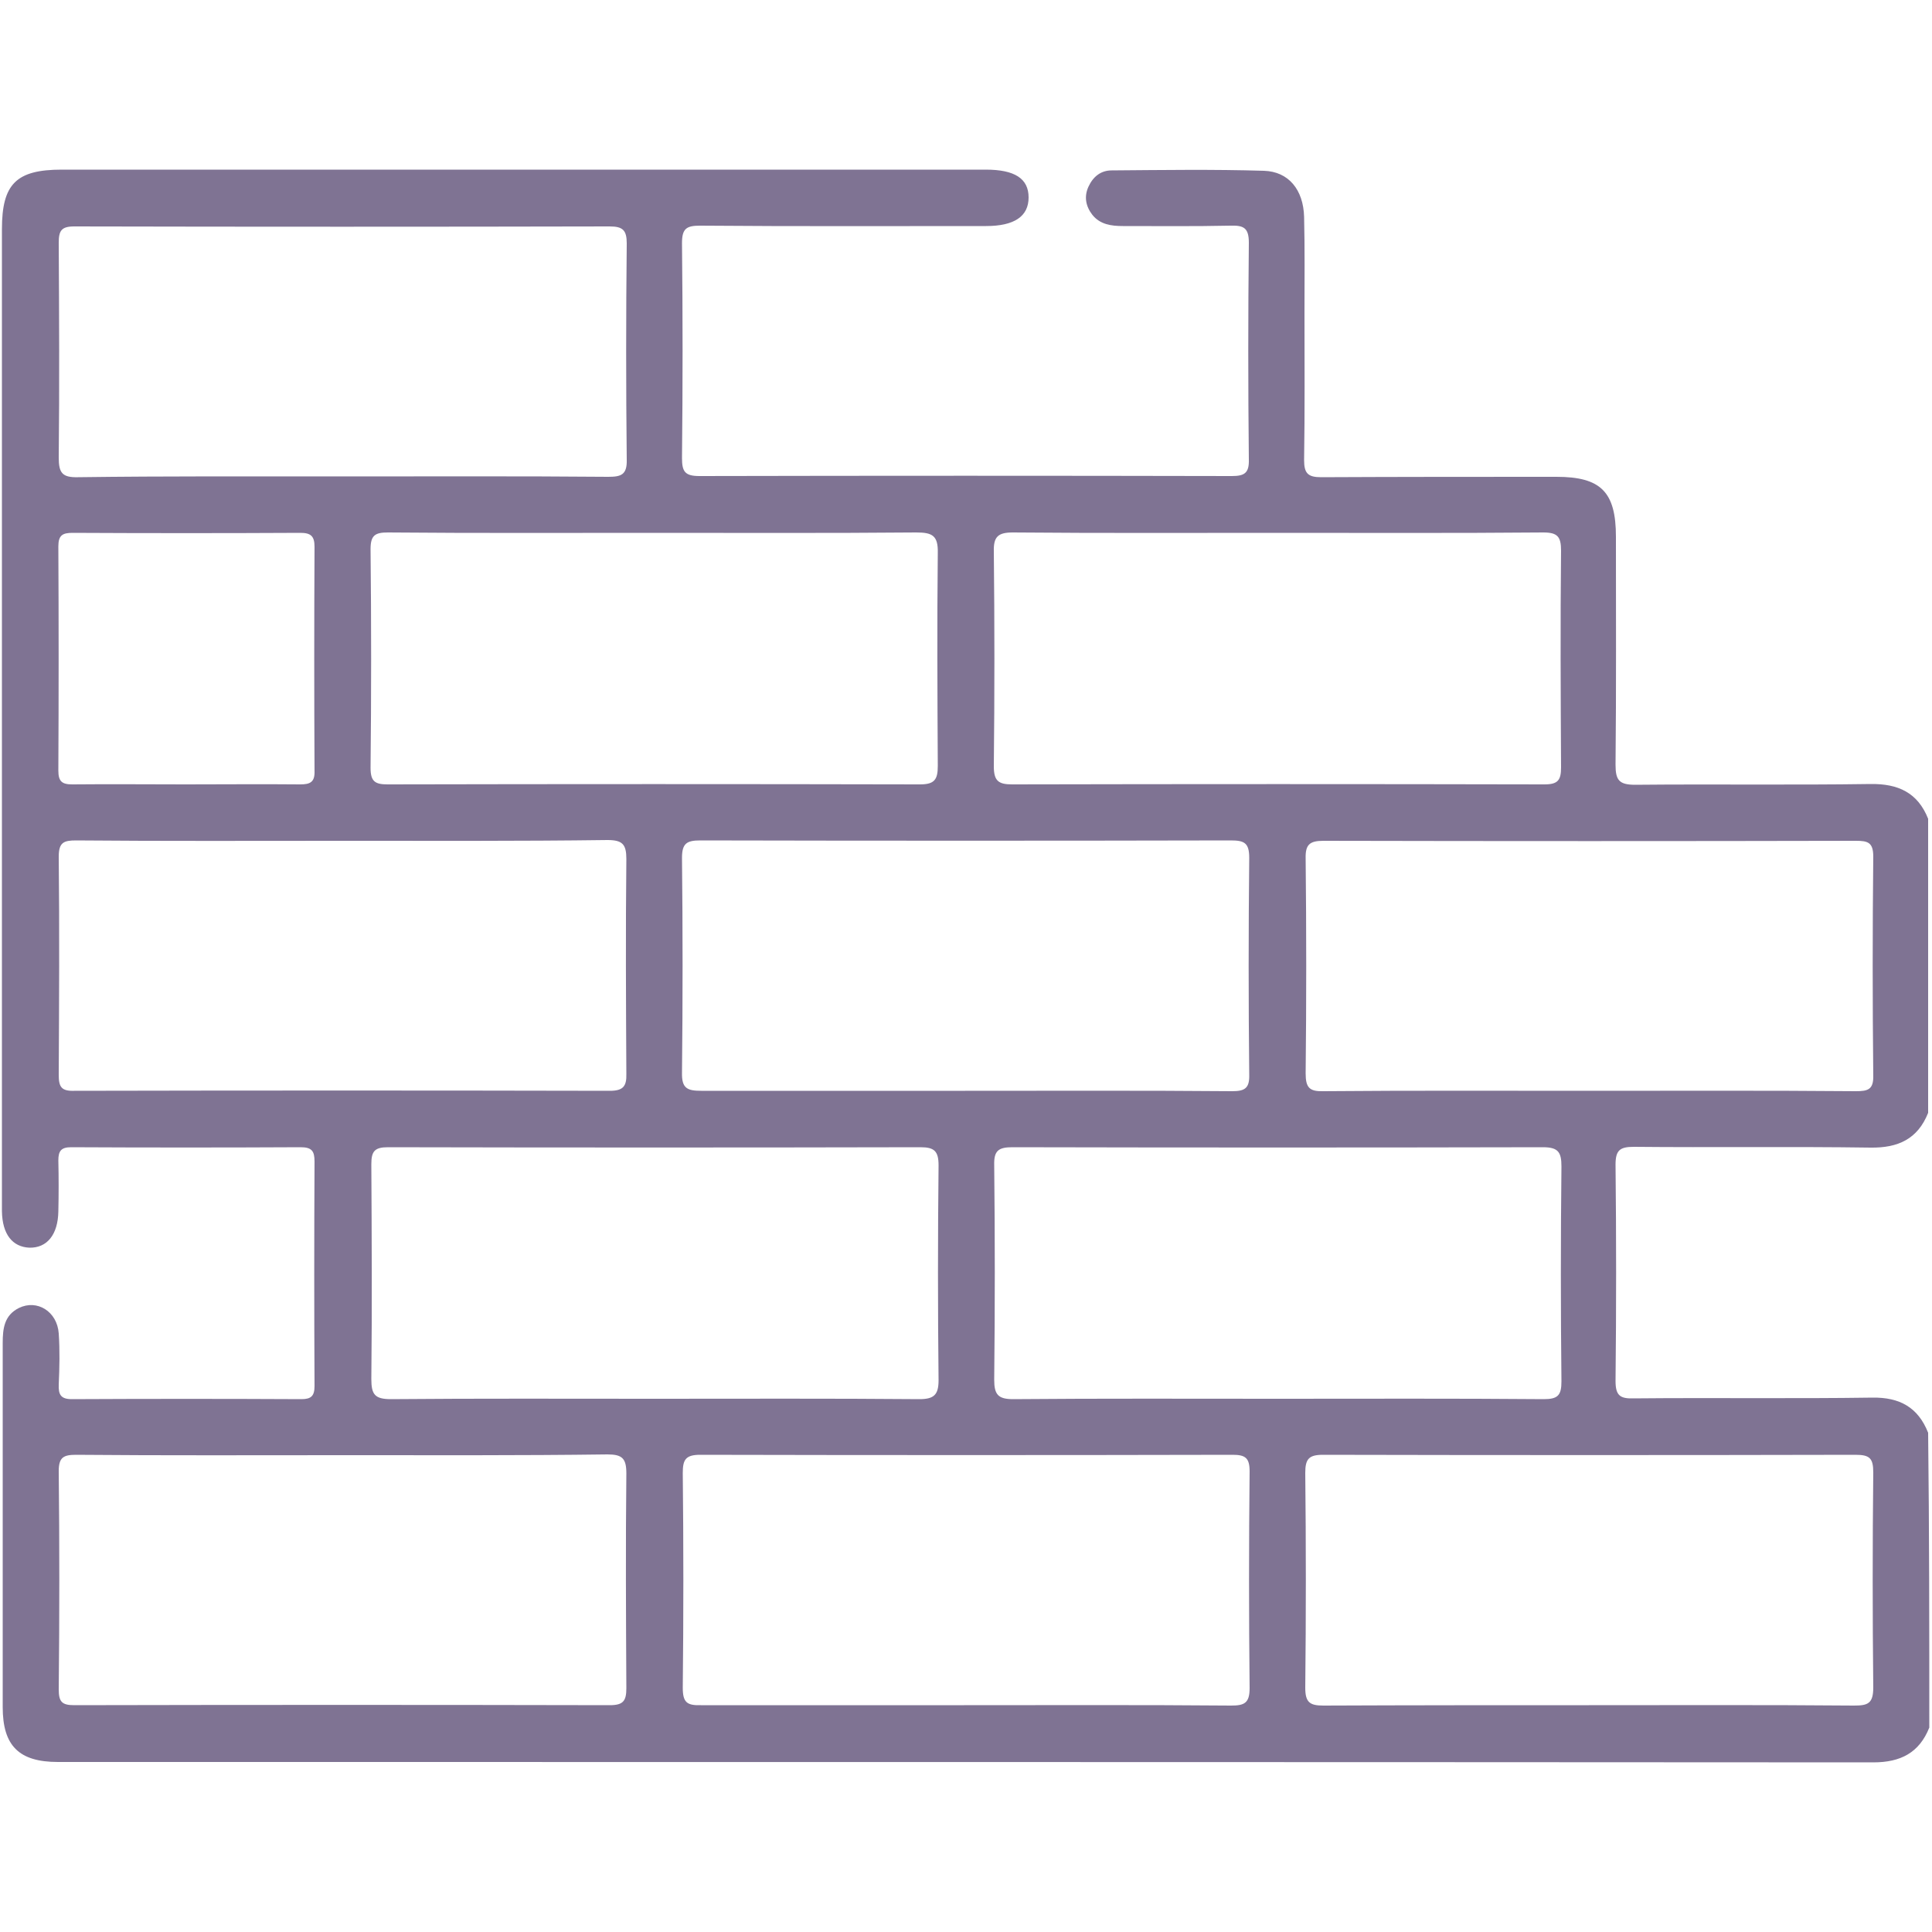<?xml version="1.0" encoding="utf-8"?>
<!-- Generator: Adobe Illustrator 25.2.0, SVG Export Plug-In . SVG Version: 6.00 Build 0)  -->
<svg version="1.1" id="Layer_1" xmlns="http://www.w3.org/2000/svg" xmlns:xlink="http://www.w3.org/1999/xlink" x="0px" y="0px"
	 viewBox="0 0 500 500" style="enable-background:new 0 0 500 500;" xml:space="preserve">
<style type="text/css">
	.st0{fill:#7F7393;}
</style>
<g>
	<path class="st0" d="M499.3,447.1c-2.6,6.5-7.4,9-14.5,9C328.3,456,171.6,456,15,456c-10.1,0-14.3-4.2-14.3-14.2
		c0-31.4,0-62.8,0-94.2c0-3.8,0.4-7.2,4.2-9.1c4.7-2.3,9.9,0.9,10.3,6.6c0.3,4.4,0.2,8.8,0,13.2c-0.1,2.6,0.5,3.8,3.4,3.8
		c19.8-0.1,39.6-0.1,59.4,0c2.5,0,3.4-0.8,3.4-3.4c-0.1-19.4-0.1-38.7,0-58.1c0-2.7-0.7-3.7-3.6-3.7c-19.8,0.1-39.6,0.1-59.4,0
		c-2.6,0-3.3,1-3.3,3.4c0.1,4.4,0.1,8.8,0,13.2c-0.1,6-2.9,9.5-7.5,9.4c-4.4-0.2-7-3.5-7.1-9.4c0-35.1,0-70.3,0-105.4
		c0-49.6,0-99.2,0-148.8c0-11.7,3.7-15.4,15.5-15.4c79.7,0,159.4,0,239.1,0c7.5,0,11.1,2.3,11.1,7.2c0,4.9-3.7,7.4-11,7.4
		c-24.7,0-49.3,0.1-74-0.1c-3.5,0-4.7,0.7-4.7,4.5c0.2,18.5,0.2,37.1,0,55.6c0,3.5,0.7,4.7,4.5,4.7c45.9-0.1,91.9-0.1,137.8,0
		c3.3,0,4.5-0.8,4.4-4.3c-0.2-18.7-0.2-37.4,0-56.1c0-3.9-1.4-4.5-4.8-4.4c-9.2,0.2-18.5,0.1-27.8,0.1c-3,0-5.9-0.4-7.9-2.9
		c-1.7-2.2-2.2-4.7-1-7.3c1.2-2.6,3.2-4.2,6-4.2c13.1-0.1,26.3-0.3,39.4,0.1c6.4,0.2,10.2,4.9,10.4,11.9c0.2,8.3,0.1,16.6,0.1,24.9
		c0,12.7,0.1,25.4-0.1,38.1c0,3.4,1,4.4,4.4,4.4c20.3-0.1,40.6-0.1,60.9-0.1c11.5,0,15.4,3.9,15.4,15.5c0,19.7,0.1,39.4-0.1,59
		c0,4,0.9,5.2,5.1,5.2c20.3-0.2,40.6,0.1,60.9-0.2c7.1-0.1,12.2,2.2,14.9,9c0,25.4,0,50.7,0,76.1c-2.7,6.8-7.8,9.1-14.9,9
		c-20.4-0.3-40.9,0-61.3-0.2c-3.6,0-4.7,0.9-4.7,4.6c0.2,18.7,0.2,37.4,0,56c0,3.8,1.2,4.6,4.7,4.5c20.6-0.2,41.2,0.1,61.8-0.2
		c7-0.1,11.8,2.5,14.4,9.1C499.3,396.3,499.3,421.7,499.3,447.1z M169.1,137.9c-22.9,0-45.8,0.1-68.7-0.1c-3.3,0-4.5,0.7-4.5,4.3
		c0.2,18.9,0.2,37.7,0,56.6c0,3.5,1.1,4.3,4.4,4.3c45.9-0.1,91.9-0.1,137.8,0c3.8,0,4.6-1.3,4.6-4.8c-0.1-18.4-0.2-36.8,0-55.1
		c0.1-4.5-1.4-5.3-5.6-5.3C214.5,138,191.8,137.9,169.1,137.9z M330.8,137.9c-22.9,0-45.8,0.1-68.7-0.1c-3.8,0-5,1.1-4.9,4.9
		c0.2,18.5,0.2,37.1,0,55.6c0,3.7,1.1,4.7,4.7,4.7c45.9-0.1,91.9-0.1,137.8,0c3.5,0,4.3-1.1,4.3-4.4c-0.1-18.7-0.2-37.4,0-56.1
		c0-3.6-0.9-4.7-4.6-4.7C376.6,138,353.7,137.9,330.8,137.9z M169.2,362c22.9,0,45.8-0.1,68.7,0.1c3.8,0,5-1.1,5-4.9
		c-0.2-18.5-0.2-37.1,0-55.6c0-3.7-1.1-4.7-4.7-4.7c-45.9,0.1-91.9,0.1-137.8,0c-3.5,0-4.3,1.1-4.3,4.4c0.1,18.5,0.2,37.1,0,55.6
		c0,4,0.9,5.2,5.1,5.2C123.7,361.9,146.5,362,169.2,362z M330.8,362c22.9,0,45.8-0.1,68.7,0.1c3.7,0,4.6-1,4.6-4.6
		c-0.2-18.5-0.2-37.1,0-55.6c0-3.7-0.8-5-4.8-5c-45.8,0.1-91.5,0.1-137.3,0c-3.6,0-4.8,0.9-4.7,4.6c0.2,18.5,0.2,37.1,0,55.6
		c0,3.8,1,5,4.9,5C285,361.9,307.9,362,330.8,362z M88.8,123.3c22.9,0,45.7-0.1,68.6,0.1c3.3,0,4.9-0.5,4.8-4.4
		c-0.2-18.7-0.2-37.4,0-56c0-3.4-1-4.4-4.4-4.4c-46.2,0.1-92.4,0.1-138.6,0c-3.3,0-4,1.1-4,4.2c0.1,18.5,0.2,37,0,55.6
		c0,4,0.9,5.2,5,5.1C43.1,123.2,66,123.3,88.8,123.3z M88.3,217.6c-22.9,0-45.7,0.1-68.6-0.1c-3.2,0-4.5,0.5-4.5,4.2
		c0.2,18.8,0.1,37.7,0,56.5c0,3.1,0.7,4.2,4,4.1c46.2-0.1,92.4-0.1,138.6,0c3.4,0,4.4-1.1,4.3-4.4c-0.1-18.5-0.2-37,0-55.6
		c0-3.8-1-4.9-4.9-4.9C134.4,217.7,111.3,217.6,88.3,217.6z M411.2,282.3c23,0,46.1-0.1,69.1,0.1c3.1,0,4.6-0.4,4.5-4.1
		c-0.2-18.9-0.2-37.7,0-56.6c0-3.7-1.4-4.1-4.5-4.1c-45.9,0.1-91.9,0.1-137.8,0c-3.6,0-4.7,1-4.6,4.6c0.2,18.5,0.2,37.1,0,55.6
		c0,3.7,1,4.7,4.6,4.6C365.4,282.2,388.3,282.3,411.2,282.3z M88.8,376.6c-23,0-46.1,0.1-69.1-0.1c-3.2,0-4.5,0.6-4.5,4.2
		c0.2,18.8,0.2,37.7,0,56.5c0,3.2,0.8,4.1,4,4.1c46.2-0.1,92.4-0.1,138.6,0c3.5,0,4.3-1.1,4.3-4.4c-0.1-18.5-0.2-37,0-55.6
		c0-3.9-1.1-4.9-4.9-4.9C134.5,376.7,111.6,376.6,88.8,376.6z M411.2,441.3c22.9,0,45.8-0.1,68.6,0.1c3.6,0,5-0.5,5-4.7
		c-0.2-18.5-0.2-37.1,0-55.6c0-3.7-0.9-4.6-4.6-4.6c-45.9,0.1-91.8,0.1-137.8,0c-3.7,0-4.6,1.1-4.6,4.7c0.2,18.5,0.2,37.1,0,55.6
		c0,3.8,1.2,4.6,4.7,4.6C365.5,441.3,388.3,441.3,411.2,441.3z M249.8,282.3c23,0,46.1-0.1,69.1,0.1c3.3,0,4.5-0.8,4.4-4.3
		c-0.2-18.7-0.2-37.4,0-56.1c0-3.9-1.3-4.5-4.8-4.5c-45.8,0.1-91.5,0.1-137.3,0c-3.5,0-4.7,0.8-4.7,4.5c0.2,18.5,0.2,37.1,0,55.6
		c-0.1,4.1,1.4,4.7,5,4.7C204.4,282.3,227.1,282.3,249.8,282.3z M249.5,441.3c23,0,46.1-0.1,69.1,0.1c3.4,0,4.8-0.6,4.8-4.5
		c-0.2-18.7-0.2-37.4,0-56.1c0-3.5-1.1-4.3-4.4-4.3c-45.9,0.1-91.8,0.1-137.8,0c-3.8,0-4.5,1.3-4.5,4.7c0.2,18.5,0.2,37.1,0,55.6
		c0,3.8,1.1,4.6,4.7,4.5C204.1,441.3,226.8,441.3,249.5,441.3z M48,203c9.9,0,19.8-0.1,29.7,0c2.6,0,3.8-0.6,3.7-3.5
		c-0.1-19.3-0.1-38.7,0-58c0-2.8-1-3.6-3.7-3.6c-19.6,0.1-39.3,0.1-58.9,0c-2.6,0-3.7,0.6-3.7,3.5c0.1,19.3,0.1,38.7,0,58
		c0,2.8,0.9,3.6,3.6,3.6C28.6,202.9,38.3,203,48,203z"/>
</g>
</svg>
